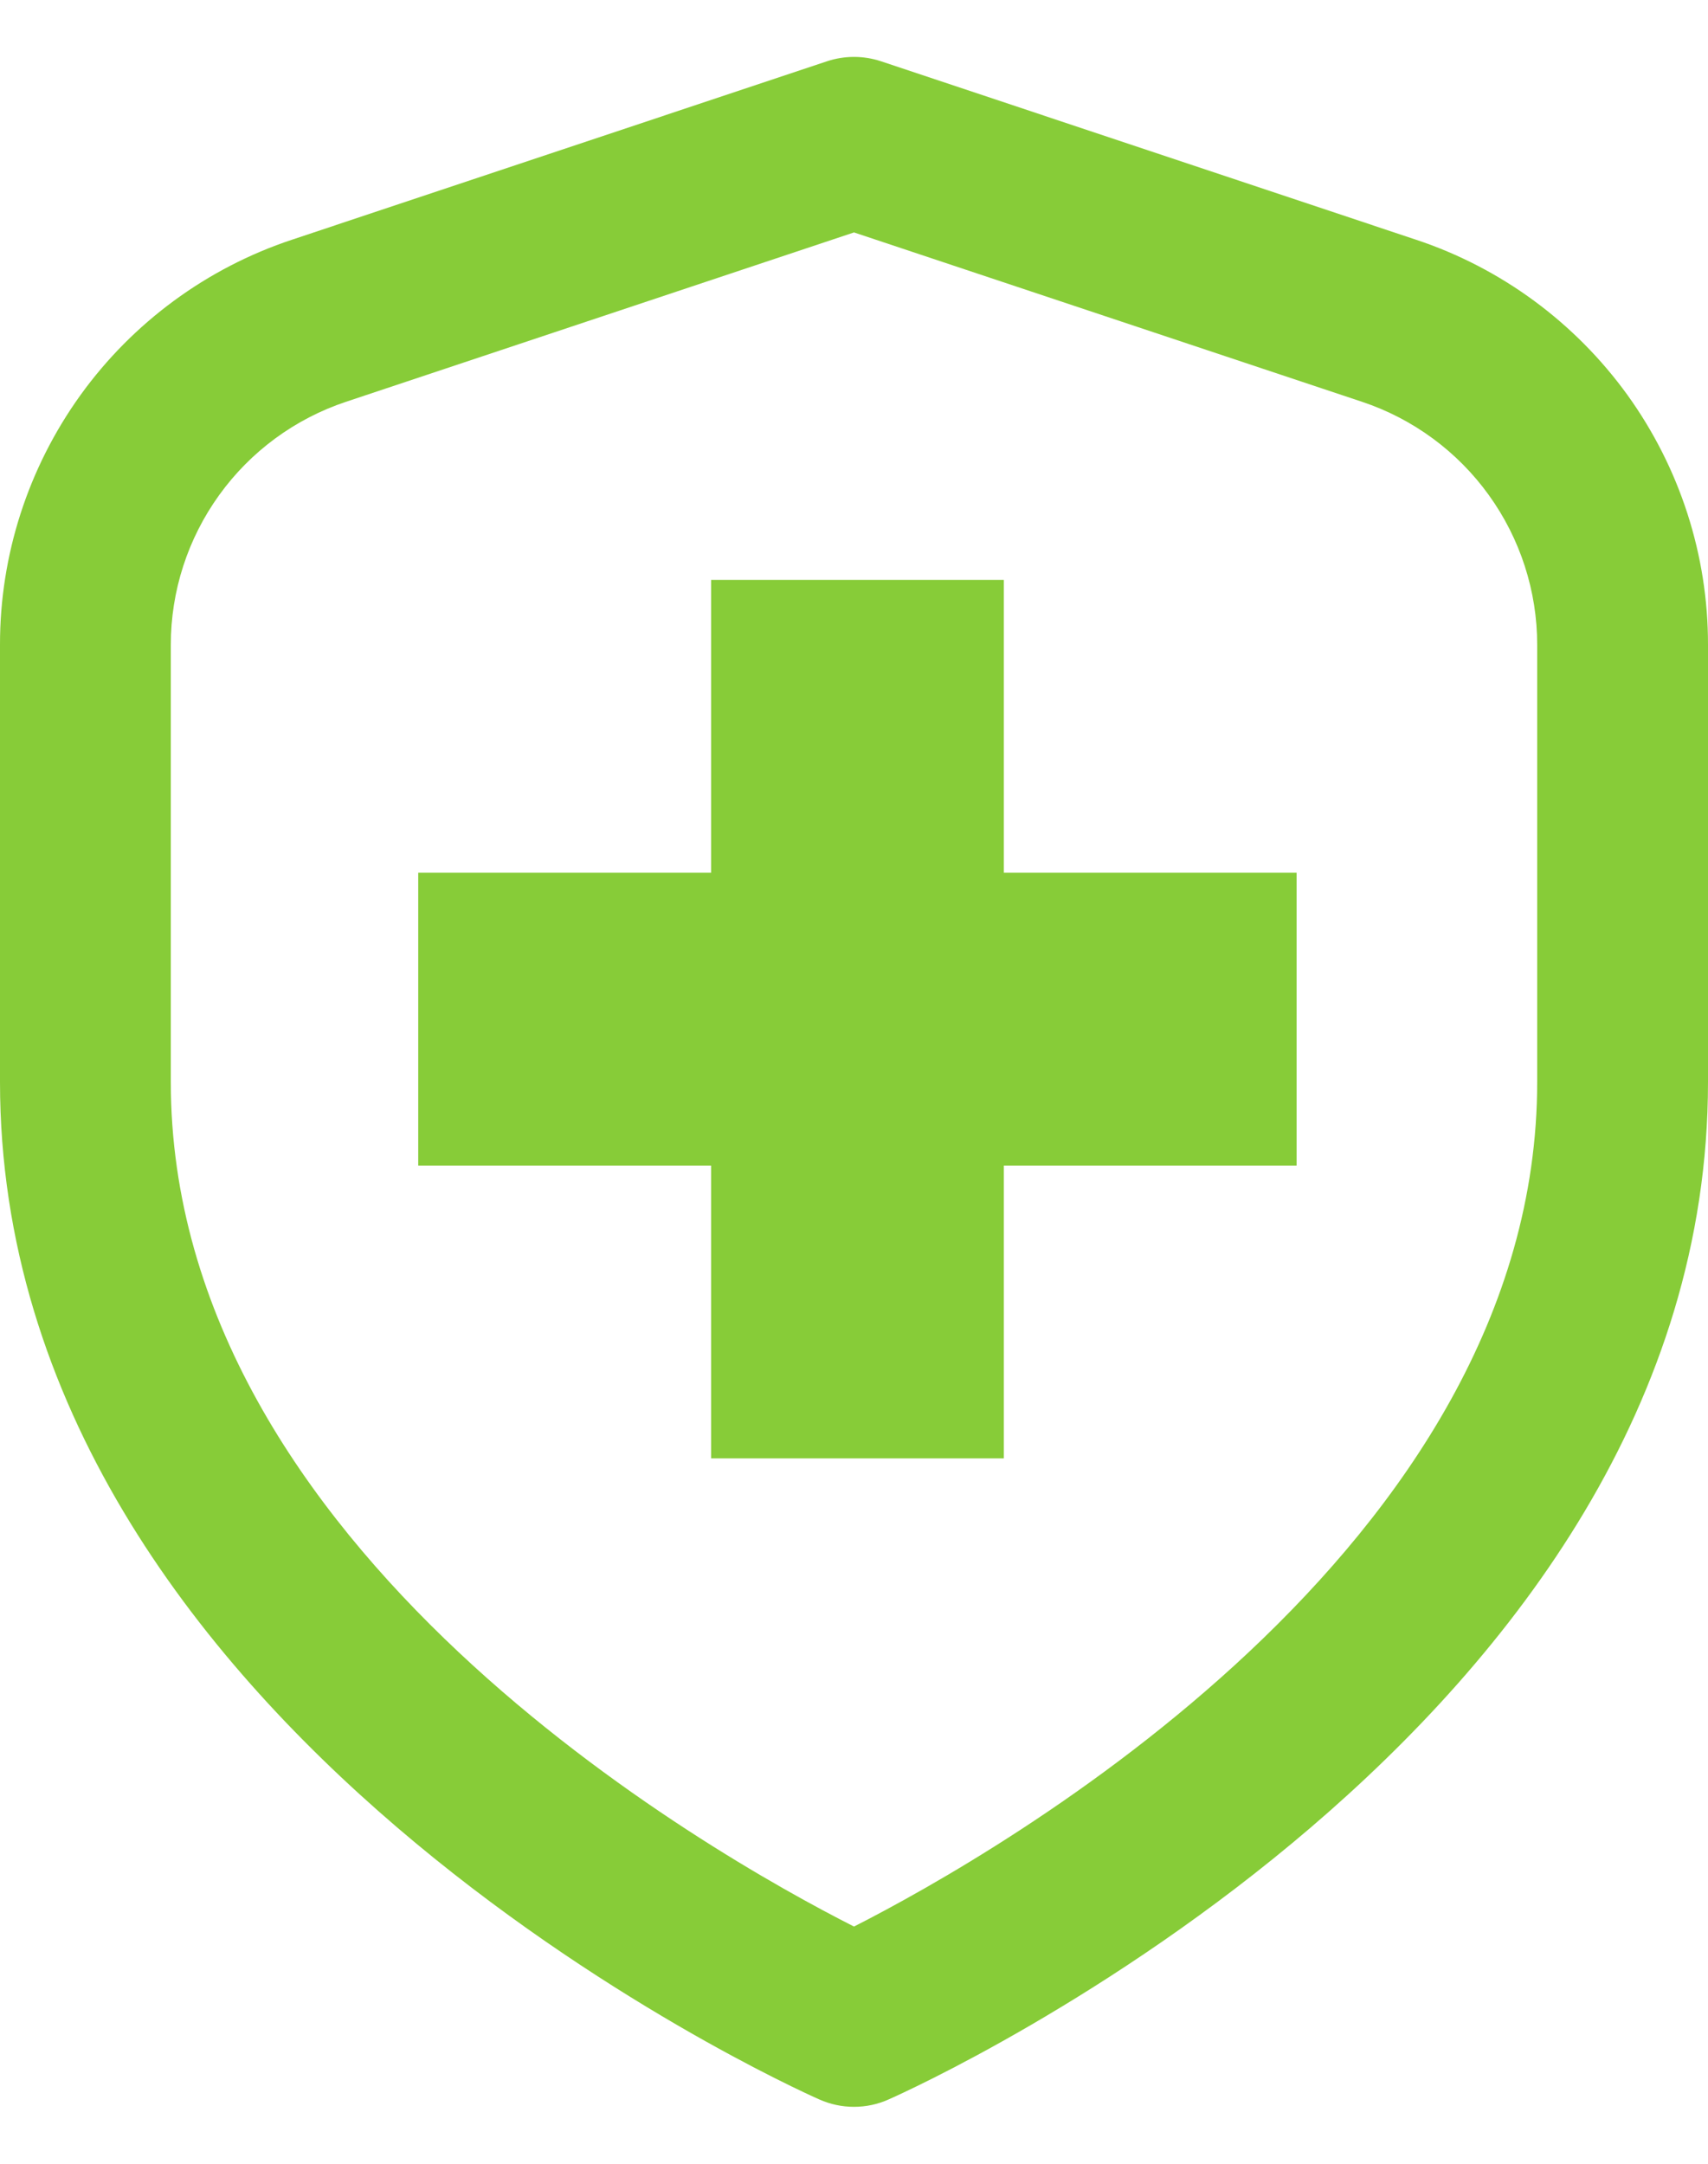 <svg width="15" height="19" viewBox="0 0 15 19" fill="none" xmlns="http://www.w3.org/2000/svg">
<path d="M12.436 2.105L7.737 0.538C7.583 0.487 7.417 0.487 7.263 0.538L2.564 2.105C1.817 2.353 1.167 2.831 0.707 3.469C0.247 4.108 -0.001 4.875 1.57956e-06 5.662V9.5C1.57956e-06 15.172 6.9 18.305 7.195 18.435C7.291 18.478 7.395 18.5 7.5 18.5C7.605 18.5 7.709 18.478 7.804 18.435C8.1 18.305 15 15.172 15 9.5V5.662C15.001 4.875 14.753 4.108 14.293 3.469C13.832 2.831 13.183 2.353 12.436 2.105ZM13.5 9.5C13.5 13.591 8.761 16.275 7.5 16.917C6.238 16.277 1.5 13.602 1.5 9.5V5.662C1.5 5.19 1.649 4.73 1.925 4.347C2.201 3.964 2.591 3.677 3.039 3.528L7.5 2.041L11.961 3.528C12.409 3.677 12.799 3.964 13.075 4.347C13.351 4.73 13.5 5.19 13.5 5.662V9.5Z" fill="#87CC38"></path>
<path d="M8.816 7.663H11.387V10.235H8.816V12.806H6.245V10.235H3.673V7.663H6.245V5.092H8.816V7.663Z" fill="#87CC38"></path>
</svg>
